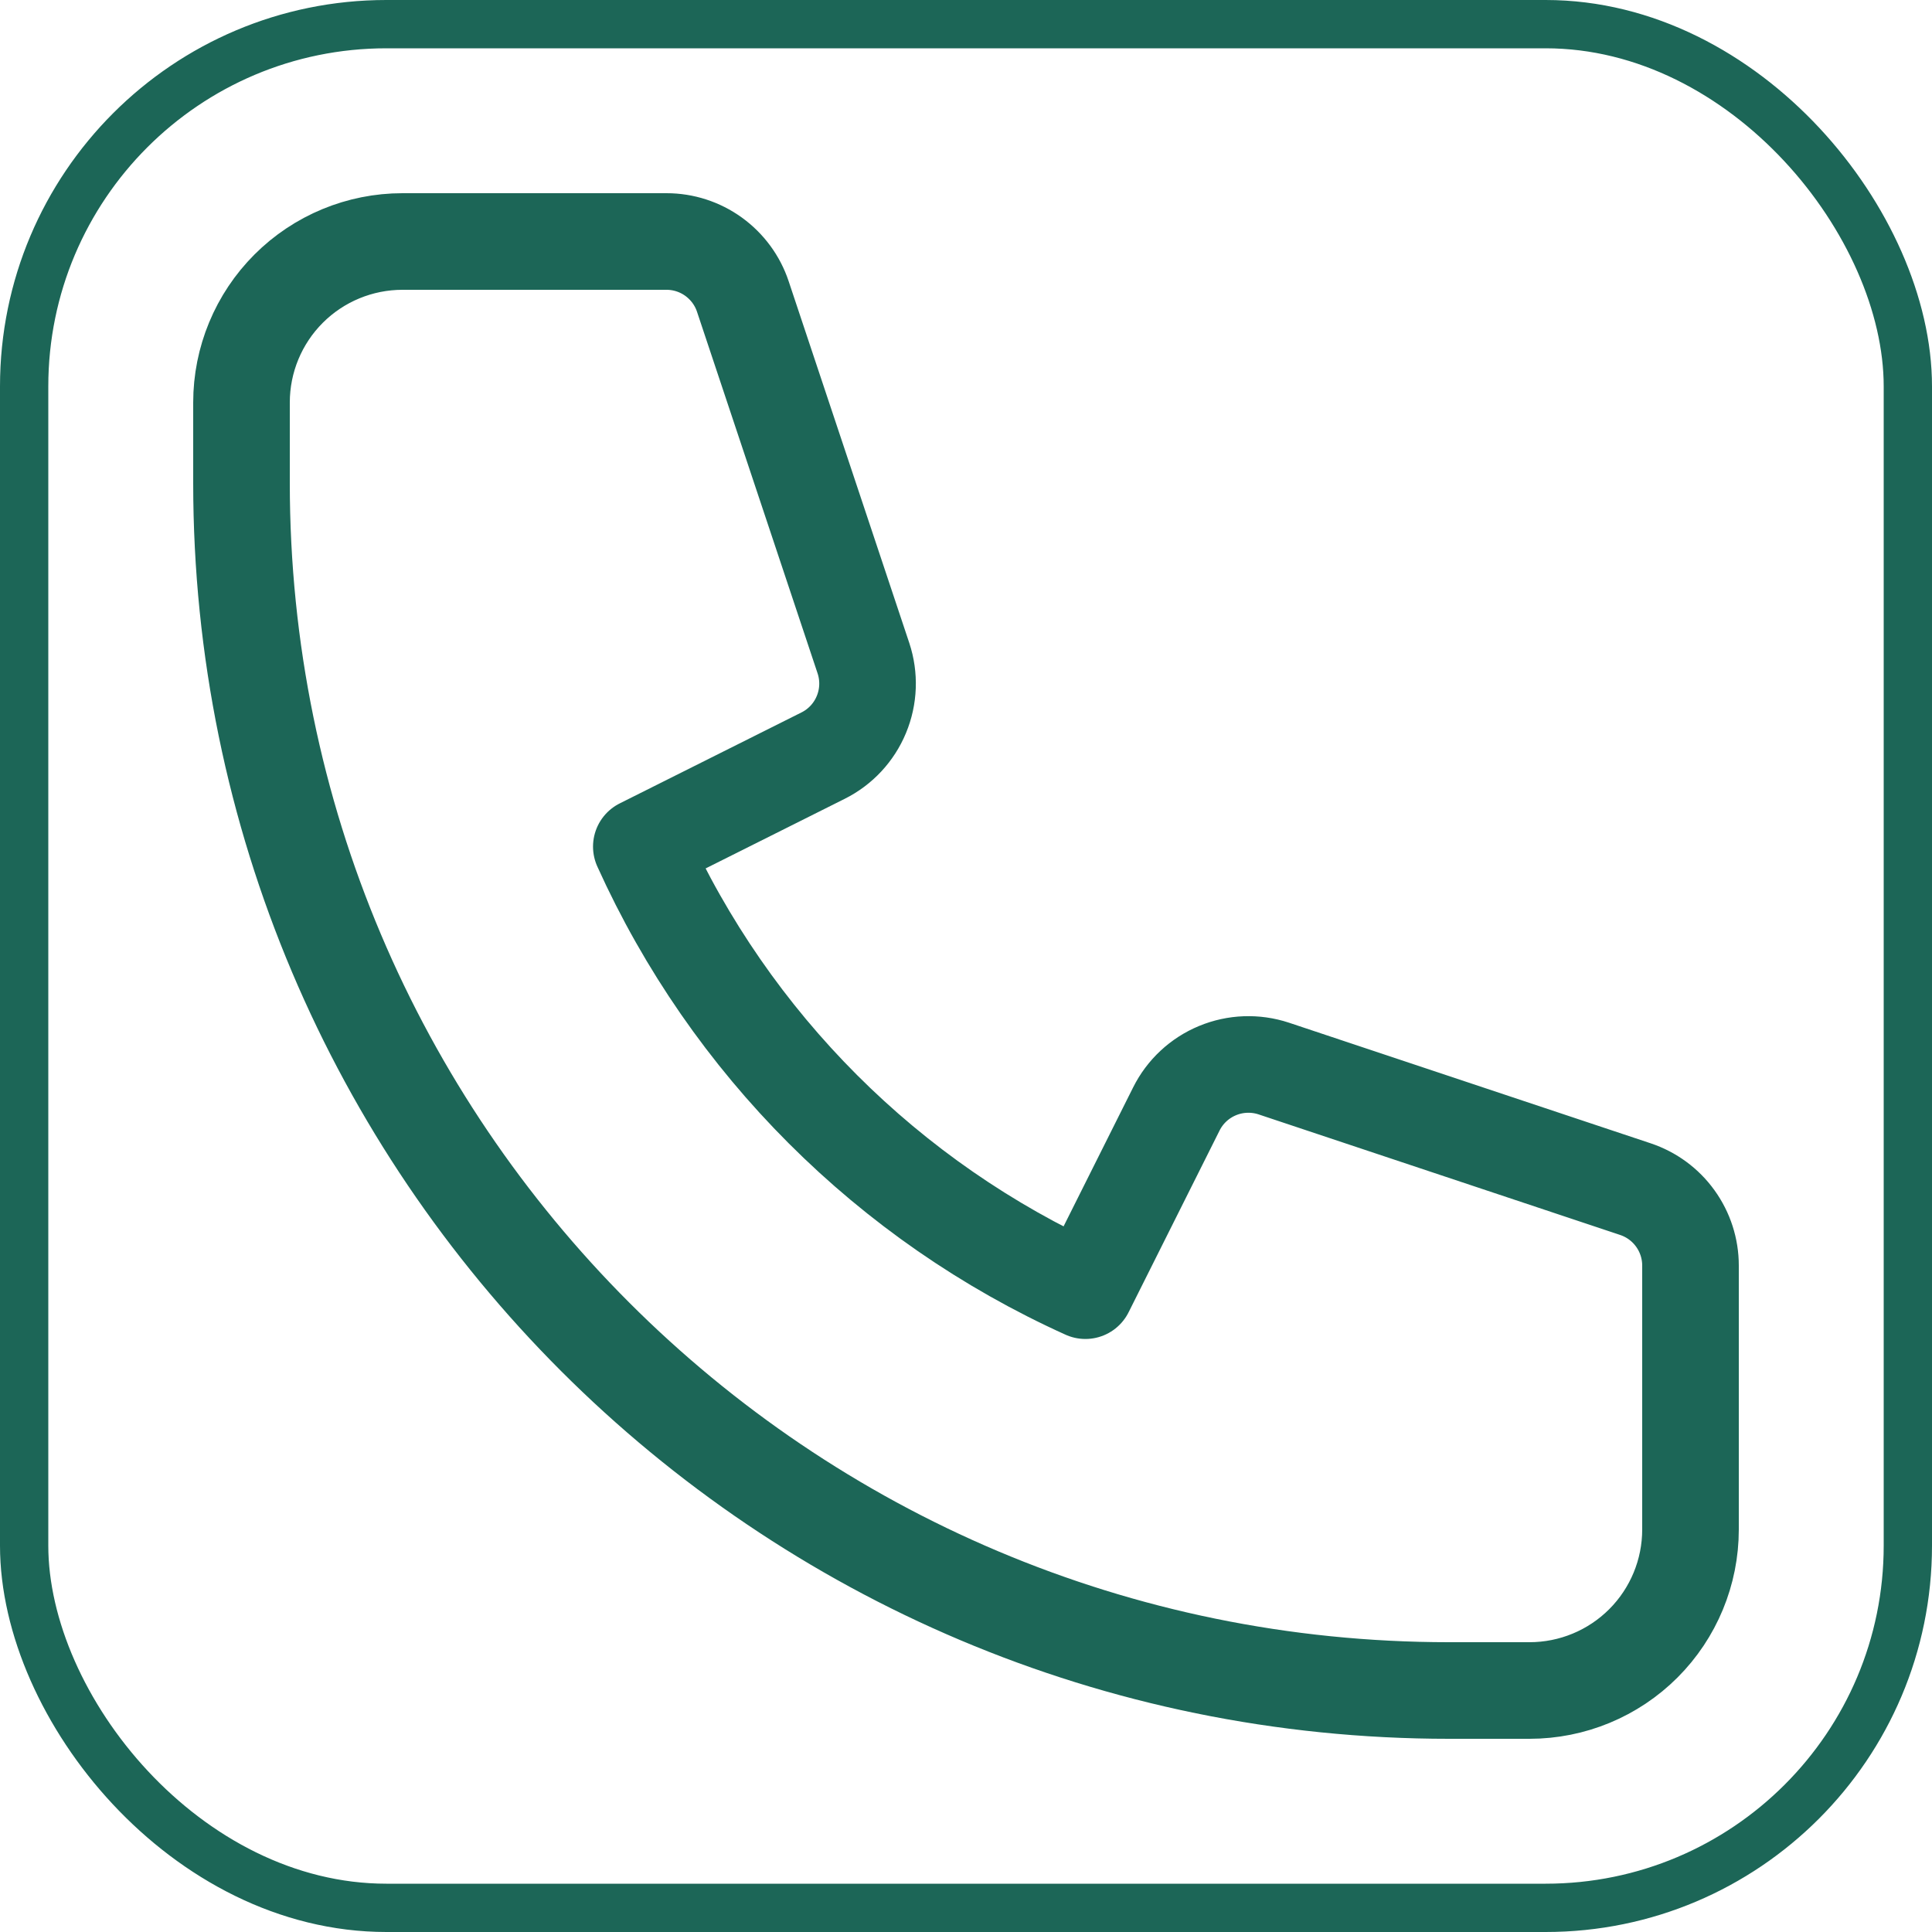 <svg width="40" height="40" viewBox="0 0 40 40" fill="none" xmlns="http://www.w3.org/2000/svg">
<rect x="0.5" y="0.5" width="39" height="39" rx="7.5" stroke="#1C6657"/>
<path d="M5 8.333C5 7.449 5.351 6.601 5.976 5.976C6.601 5.351 7.449 5 8.333 5H13.8C14.15 5 14.49 5.11 14.774 5.315C15.057 5.52 15.27 5.808 15.38 6.14L17.877 13.628C18.003 14.009 17.988 14.422 17.834 14.793C17.681 15.163 17.399 15.466 17.04 15.645L13.278 17.528C15.122 21.609 18.391 24.878 22.472 26.722L24.355 22.96C24.534 22.601 24.837 22.319 25.207 22.166C25.578 22.012 25.991 21.997 26.372 22.123L33.86 24.62C34.192 24.731 34.481 24.943 34.685 25.227C34.89 25.511 35 25.852 35 26.202V31.667C35 32.551 34.649 33.399 34.024 34.024C33.399 34.649 32.551 35 31.667 35H30C16.193 35 5 23.807 5 10V8.333Z" stroke="#1C6657" stroke-width="2" stroke-linecap="round" stroke-linejoin="round"/>
</svg>
